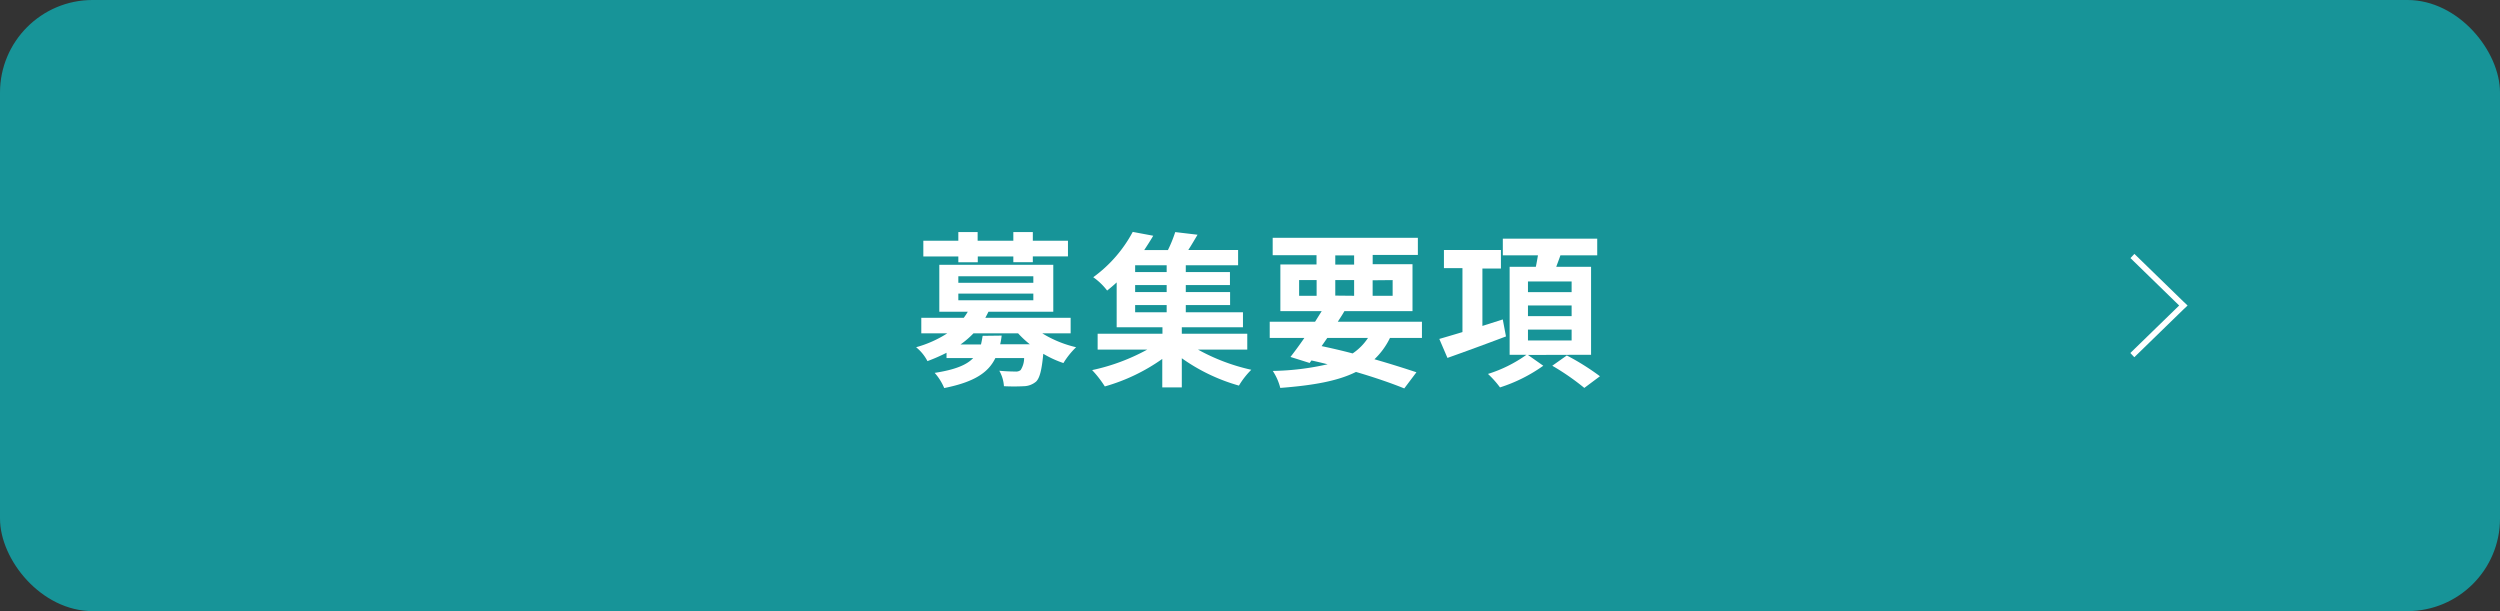 <svg xmlns="http://www.w3.org/2000/svg" viewBox="0 0 540 132"><rect x="0" y="0" width="540" height="132" fill="#333333" stroke="none"/><defs><style>.cls-1{fill:#179498;}.cls-2{fill:#fff;}</style></defs><g id="レイヤー_2" data-name="レイヤー 2"><g id="レイヤー_1-2" data-name="レイヤー 1"><rect class="cls-1" width="540" height="132" rx="20"/><polygon class="cls-2" points="471.61 65.13 461.03 54.84 460.18 55.75 470.7 65.99 460.15 76.25 461.01 77.16 471.61 66.85 472.52 65.99 471.61 65.13"/><path class="cls-2" d="M225.13,72a24.35,24.35,0,0,0,7.31,3,17.15,17.15,0,0,0-2.74,3.42,22.52,22.52,0,0,1-4.35-2c-.33,3.5-.76,5.22-1.55,6a4.26,4.26,0,0,1-2.63,1,42,42,0,0,1-4.32,0,7.77,7.77,0,0,0-1-3.34c1.44.14,2.84.17,3.46.17a1.58,1.58,0,0,0,1.15-.32,4.82,4.82,0,0,0,.75-2.59H215c-1.51,3.13-4.54,5.18-11.05,6.48a11.7,11.7,0,0,0-2.06-3.28c4.43-.68,6.92-1.72,8.32-3.2h-5.76V76.2A37.87,37.87,0,0,1,200.33,78a9.48,9.48,0,0,0-2.45-3,24.3,24.3,0,0,0,6.73-3H199V68.64h9.18a15.32,15.32,0,0,0,.86-1.3h-6.15V57.19h24.62V67.34h-14c-.22.43-.43.86-.68,1.3h18.43V72ZM207,55.39h-7.56V52H207V50.13h4.17V52h7.71V50.13h4.21V52h7.59v3.38h-7.59v1.26h-4.21V55.39H211.2v1.26H207Zm0,5.69h16.2V59.67H207Zm0,3.78h16.2V63.42H207Zm9.36,7.63a15.85,15.85,0,0,1-.32,1.87h6.4A21.39,21.39,0,0,1,219.91,72h-9.64a19.17,19.17,0,0,1-2.81,2.41h4.43c.14-.58.25-1.19.36-1.87Z"/><path class="cls-2" d="M258.76,75.51a42.7,42.7,0,0,0,11.52,4.36,17.35,17.35,0,0,0-2.67,3.42,40,40,0,0,1-12.34-5.91v6.3h-4.22V77.53a40.47,40.47,0,0,1-12.41,5.94,23,23,0,0,0-2.74-3.53,43.63,43.63,0,0,0,11.91-4.43H237.09V72.09h14v-1.4h-9.89V61c-.65.61-1.34,1.19-2.06,1.76a13.49,13.49,0,0,0-3-2.88,28.88,28.88,0,0,0,8.53-9.79l4.43.83c-.58,1-1.23,2-1.95,3.1h5.12a28.93,28.93,0,0,0,1.58-3.89l4.82.57C258,51.83,257.32,53,256.67,54h10.76V57.3h-11.3v1.47h9.54v2.81h-9.54v1.51h9.57V65.9h-9.57v1.55h12.35v3.24H255.27v1.4h14.14v3.42ZM252,57.3h-6.81v1.47H252Zm0,4.28h-6.81v1.51H252Zm-6.81,5.87H252V65.9h-6.81Z"/><path class="cls-2" d="M300.23,73a15.92,15.92,0,0,1-3.35,4.6c3.49,1,6.62,2,9.07,2.81l-2.63,3.49c-2.73-1.11-6.37-2.37-10.43-3.56-4,2-9.36,2.91-16.35,3.45a12,12,0,0,0-1.62-3.67,56.84,56.84,0,0,0,11.85-1.44c-1.16-.28-2.31-.57-3.5-.82l-.39.54-4.14-1.3c.9-1.15,1.94-2.56,3-4.1h-7.48V69.5h9.79l1.44-2.3h-8.93V57.12h7.81v-2h-9.47V51.36h31.36v3.71h-9.76v2h8.6V67.2H290.4c-.43.75-.93,1.51-1.44,2.3h18.18V73Zm-19.62-9.11h3.78V60.5h-3.78Zm4.86,10.87c2.23.47,4.5,1,6.7,1.58A11.83,11.83,0,0,0,295.48,73h-8.79Zm2.95-17.6h4.07v-2h-4.07Zm4.07,6.73V60.5h-4.07v3.35Zm4-3.35v3.35h4.32V60.5Z"/><path class="cls-2" d="M325.29,72.67c-4.36,1.65-9,3.35-12.64,4.64l-1.76-4.1c1.37-.4,3.09-.9,5-1.48V57.91h-4V54h12.31v4h-4V70.4L324.6,69Zm4.75,4L333.35,79A33.73,33.73,0,0,1,324,83.68a20.92,20.92,0,0,0-2.6-2.91,29.13,29.13,0,0,0,8.32-4.14h-3.64v-19h5.66c.18-.83.32-1.69.46-2.48h-7.59v-3.6H345v3.6h-7.95c-.29.86-.62,1.69-.9,2.48h7.52v19Zm0-13.57h9.43V60.79h-9.43Zm0,5.18h9.43v-2.3h-9.43Zm0,5.26h9.43V71.19h-9.43Zm8.39,3.24a53.14,53.14,0,0,1,7.16,4.49l-3.38,2.52A52.1,52.1,0,0,0,335.29,79Z"/></g></g></svg>